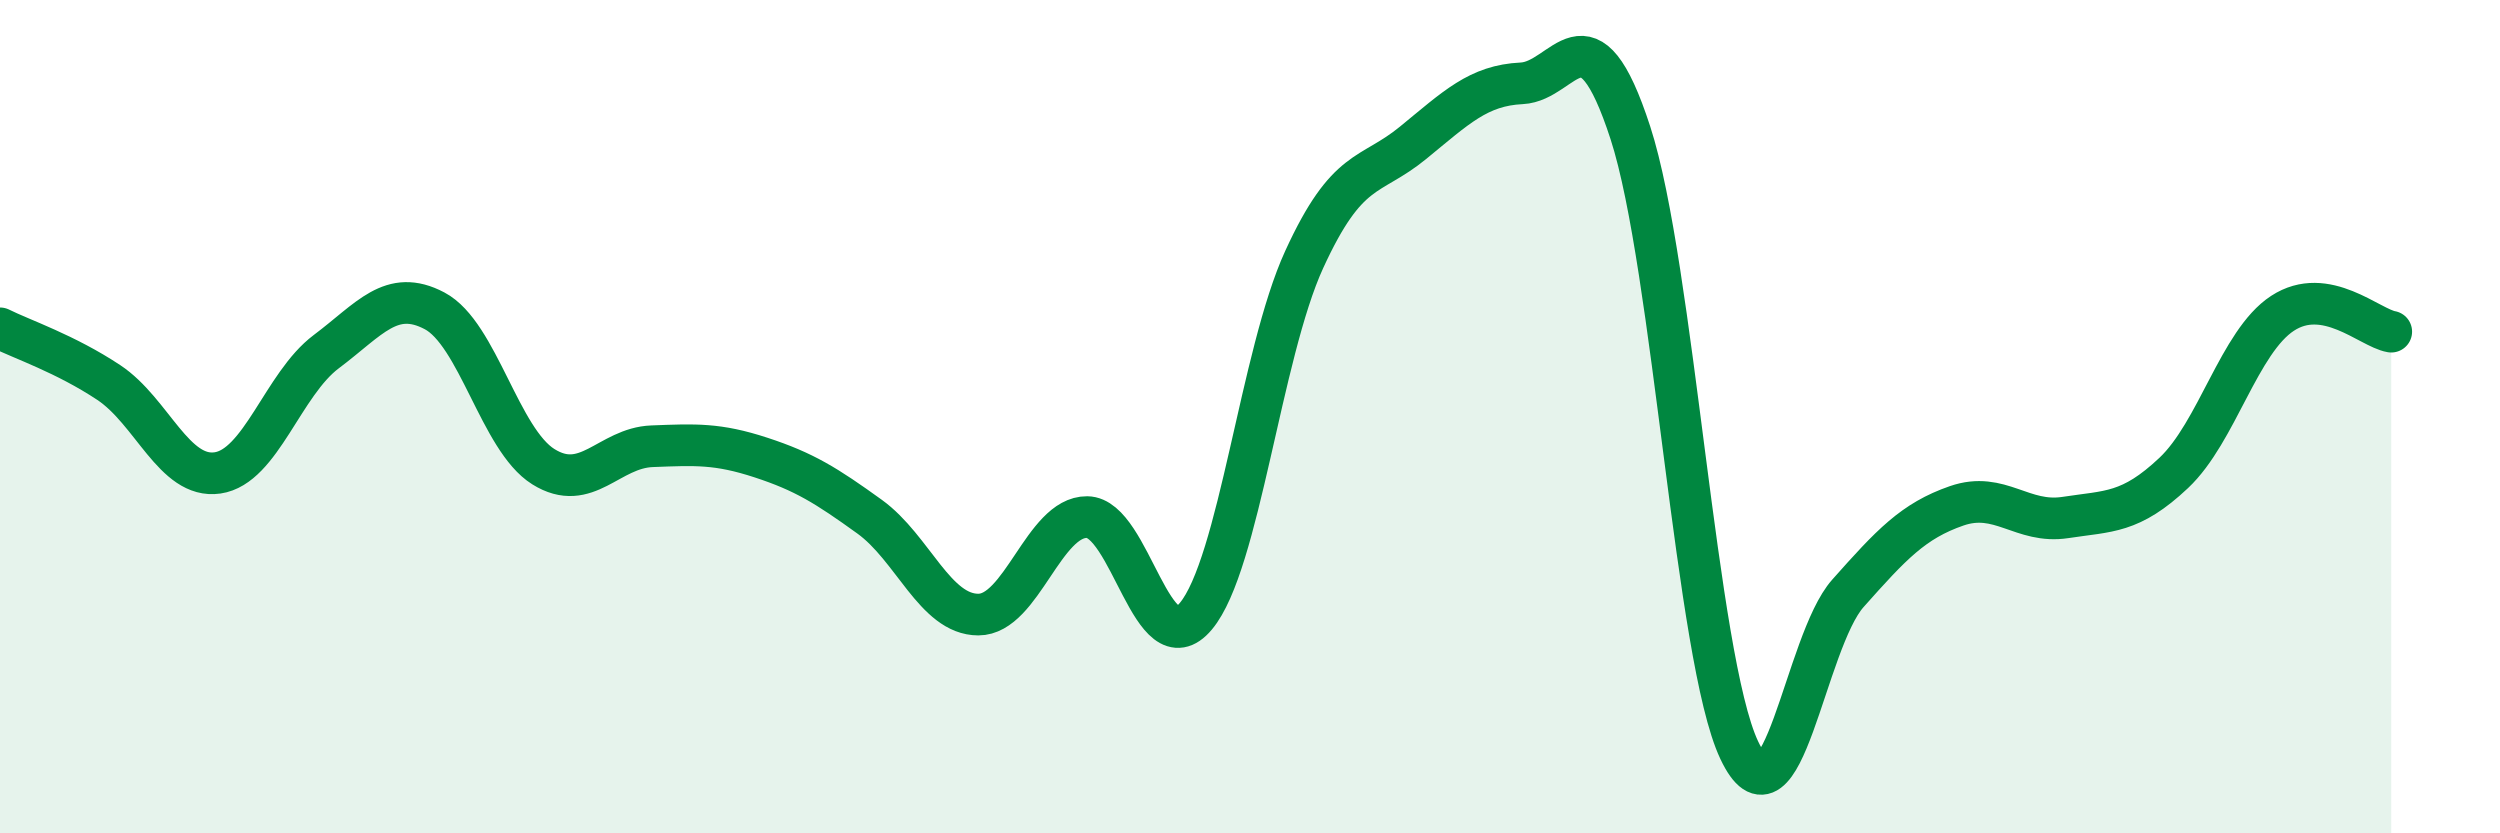 
    <svg width="60" height="20" viewBox="0 0 60 20" xmlns="http://www.w3.org/2000/svg">
      <path
        d="M 0,7.88 C 0.52,8.14 1.57,8.49 2.61,9.18 C 3.65,9.87 4.18,11.5 5.22,11.35 C 6.26,11.2 6.79,9.22 7.83,8.44 C 8.87,7.66 9.39,6.91 10.43,7.46 C 11.47,8.01 12,10.55 13.04,11.2 C 14.08,11.85 14.61,10.75 15.65,10.71 C 16.69,10.67 17.22,10.64 18.26,10.98 C 19.3,11.32 19.83,11.65 20.87,12.4 C 21.91,13.15 22.44,14.75 23.48,14.75 C 24.52,14.75 25.05,12.4 26.09,12.41 C 27.13,12.42 27.66,16.03 28.7,14.79 C 29.74,13.55 30.26,8.5 31.3,6.23 C 32.34,3.96 32.87,4.28 33.91,3.43 C 34.95,2.58 35.48,2.05 36.52,2 C 37.56,1.95 38.09,-0.01 39.13,3.19 C 40.17,6.39 40.7,15.79 41.74,18 C 42.78,20.21 43.31,15.41 44.35,14.24 C 45.39,13.07 45.92,12.5 46.96,12.14 C 48,11.78 48.53,12.58 49.57,12.42 C 50.61,12.26 51.13,12.33 52.17,11.35 C 53.21,10.37 53.74,8.2 54.78,7.52 C 55.82,6.84 56.87,7.87 57.39,7.96L57.39 20L0 20Z"
        fill="#008740"
        opacity="0.1"
        stroke-linecap="round"
        stroke-linejoin="round"
      />
      <path
        d="M 0,7.88 C 0.52,8.14 1.57,8.49 2.61,9.18 C 3.65,9.87 4.18,11.5 5.22,11.35 C 6.26,11.2 6.79,9.22 7.83,8.44 C 8.87,7.66 9.39,6.91 10.43,7.46 C 11.47,8.01 12,10.55 13.04,11.2 C 14.08,11.85 14.61,10.75 15.65,10.71 C 16.69,10.67 17.22,10.64 18.26,10.98 C 19.3,11.32 19.83,11.65 20.87,12.4 C 21.91,13.15 22.44,14.75 23.48,14.75 C 24.52,14.75 25.05,12.4 26.09,12.41 C 27.13,12.42 27.66,16.03 28.7,14.79 C 29.74,13.55 30.26,8.5 31.3,6.23 C 32.34,3.96 32.87,4.28 33.91,3.43 C 34.95,2.58 35.48,2.05 36.52,2 C 37.56,1.95 38.09,-0.01 39.13,3.19 C 40.17,6.39 40.7,15.79 41.74,18 C 42.78,20.21 43.31,15.41 44.35,14.24 C 45.39,13.07 45.92,12.5 46.96,12.14 C 48,11.78 48.53,12.58 49.57,12.42 C 50.61,12.26 51.13,12.33 52.17,11.35 C 53.21,10.37 53.74,8.2 54.78,7.52 C 55.82,6.84 56.87,7.87 57.39,7.96"
        stroke="#008740"
        stroke-width="1"
        fill="none"
        stroke-linecap="round"
        stroke-linejoin="round"
      />
    </svg>
  